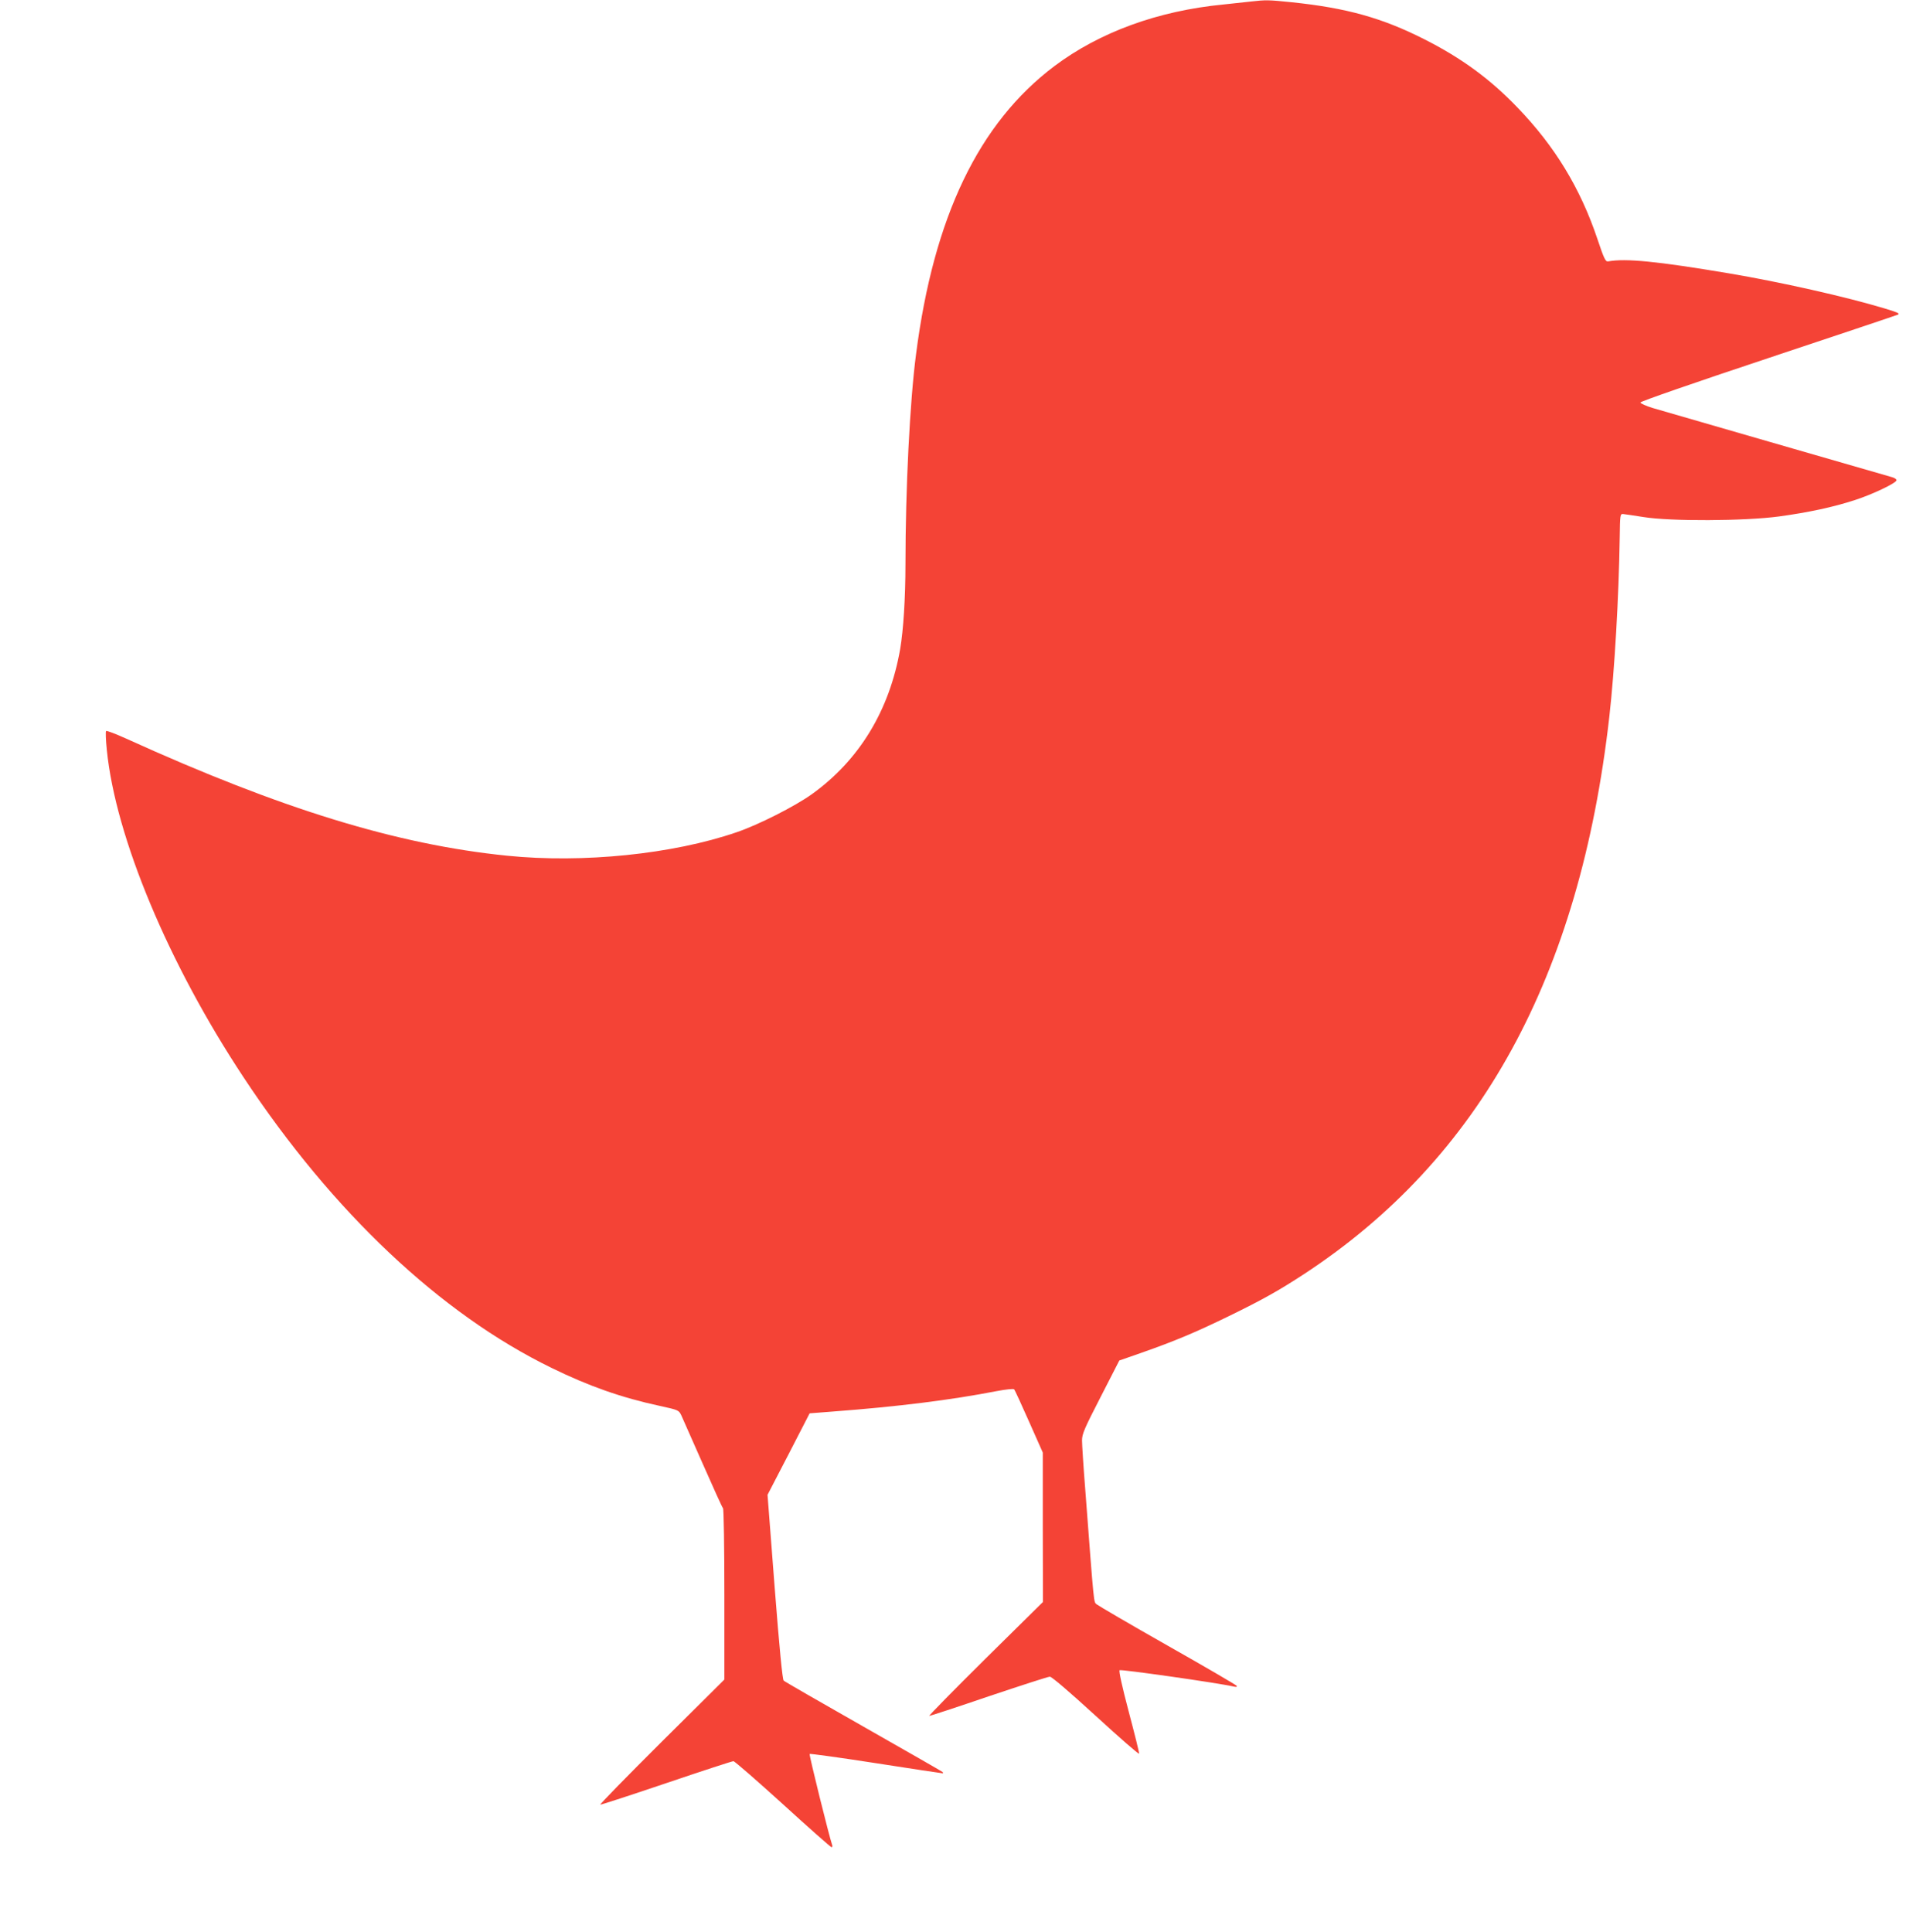 <?xml version="1.0" standalone="no"?>
<!DOCTYPE svg PUBLIC "-//W3C//DTD SVG 20010904//EN"
 "http://www.w3.org/TR/2001/REC-SVG-20010904/DTD/svg10.dtd">
<svg version="1.0" xmlns="http://www.w3.org/2000/svg"
 width="1263pt" height="1280pt" viewBox="0 0 1263 1280"
 preserveAspectRatio="xMidYMid meet">
<g transform="translate(0,1280) scale(0.1,-0.1)"
fill="#f44336" stroke="none">
<path d="M8290 12790 c-36 -4 -119 -13 -185 -20 -433 -42 -820 -184 -1118
-408 -502 -378 -800 -1000 -917 -1910 -41 -313 -70 -893 -70 -1392 0 -223 -14
-436 -35 -560 -71 -408 -271 -737 -586 -963 -112 -80 -354 -203 -499 -252
-422 -145 -1019 -206 -1520 -155 -732 74 -1498 310 -2522 775 -71 32 -131 55
-135 51 -4 -3 -2 -60 5 -126 58 -578 408 -1416 907 -2170 589 -891 1305 -1566
2040 -1924 247 -121 463 -197 718 -252 124 -27 125 -28 142 -63 9 -20 73 -164
142 -321 69 -157 129 -289 134 -294 5 -6 9 -256 9 -573 l0 -562 -416 -413
c-228 -227 -411 -414 -406 -416 5 -1 202 63 438 143 236 80 435 145 444 145 8
0 156 -129 328 -285 172 -157 317 -285 322 -285 5 0 7 6 5 12 -20 57 -155 601
-150 606 3 3 200 -24 438 -61 237 -37 436 -67 442 -67 6 0 6 3 0 9 -6 5 -242
140 -525 301 -283 161 -520 297 -527 304 -8 7 -28 209 -60 621 l-47 610 140
270 139 270 155 12 c427 32 786 77 1083 135 64 12 112 17 117 12 5 -5 49 -101
99 -214 l91 -205 0 -495 1 -495 -382 -377 c-210 -208 -377 -378 -371 -378 6 0
183 58 394 130 212 71 393 130 405 130 12 0 127 -98 304 -260 156 -143 285
-256 287 -250 2 5 -29 129 -68 276 -45 170 -67 271 -61 277 7 7 645 -83 759
-109 15 -3 21 -1 17 5 -3 6 -209 126 -458 267 -249 141 -460 265 -471 274 -19
19 -15 -28 -75 765 -12 149 -21 293 -21 320 0 44 15 78 124 290 l123 240 149
52 c222 78 357 135 579 243 225 110 328 168 495 277 1168 765 1828 1970 2024
3693 35 309 63 794 69 1190 2 148 3 155 22 154 11 -1 72 -10 135 -20 177 -29
672 -27 900 4 196 27 356 61 503 109 114 37 268 110 274 130 2 6 -11 16 -29
21 -115 33 -1518 438 -1585 458 -46 14 -83 31 -83 37 0 7 357 131 853 296 468
156 854 285 856 287 9 8 -7 15 -90 40 -259 78 -690 175 -1034 233 -477 80
-682 100 -799 79 -17 -3 -27 17 -71 149 -113 336 -282 614 -529 870 -181 189
-371 328 -616 452 -280 142 -515 208 -880 246 -156 16 -172 16 -270 5z"/>
</g>
</svg>
